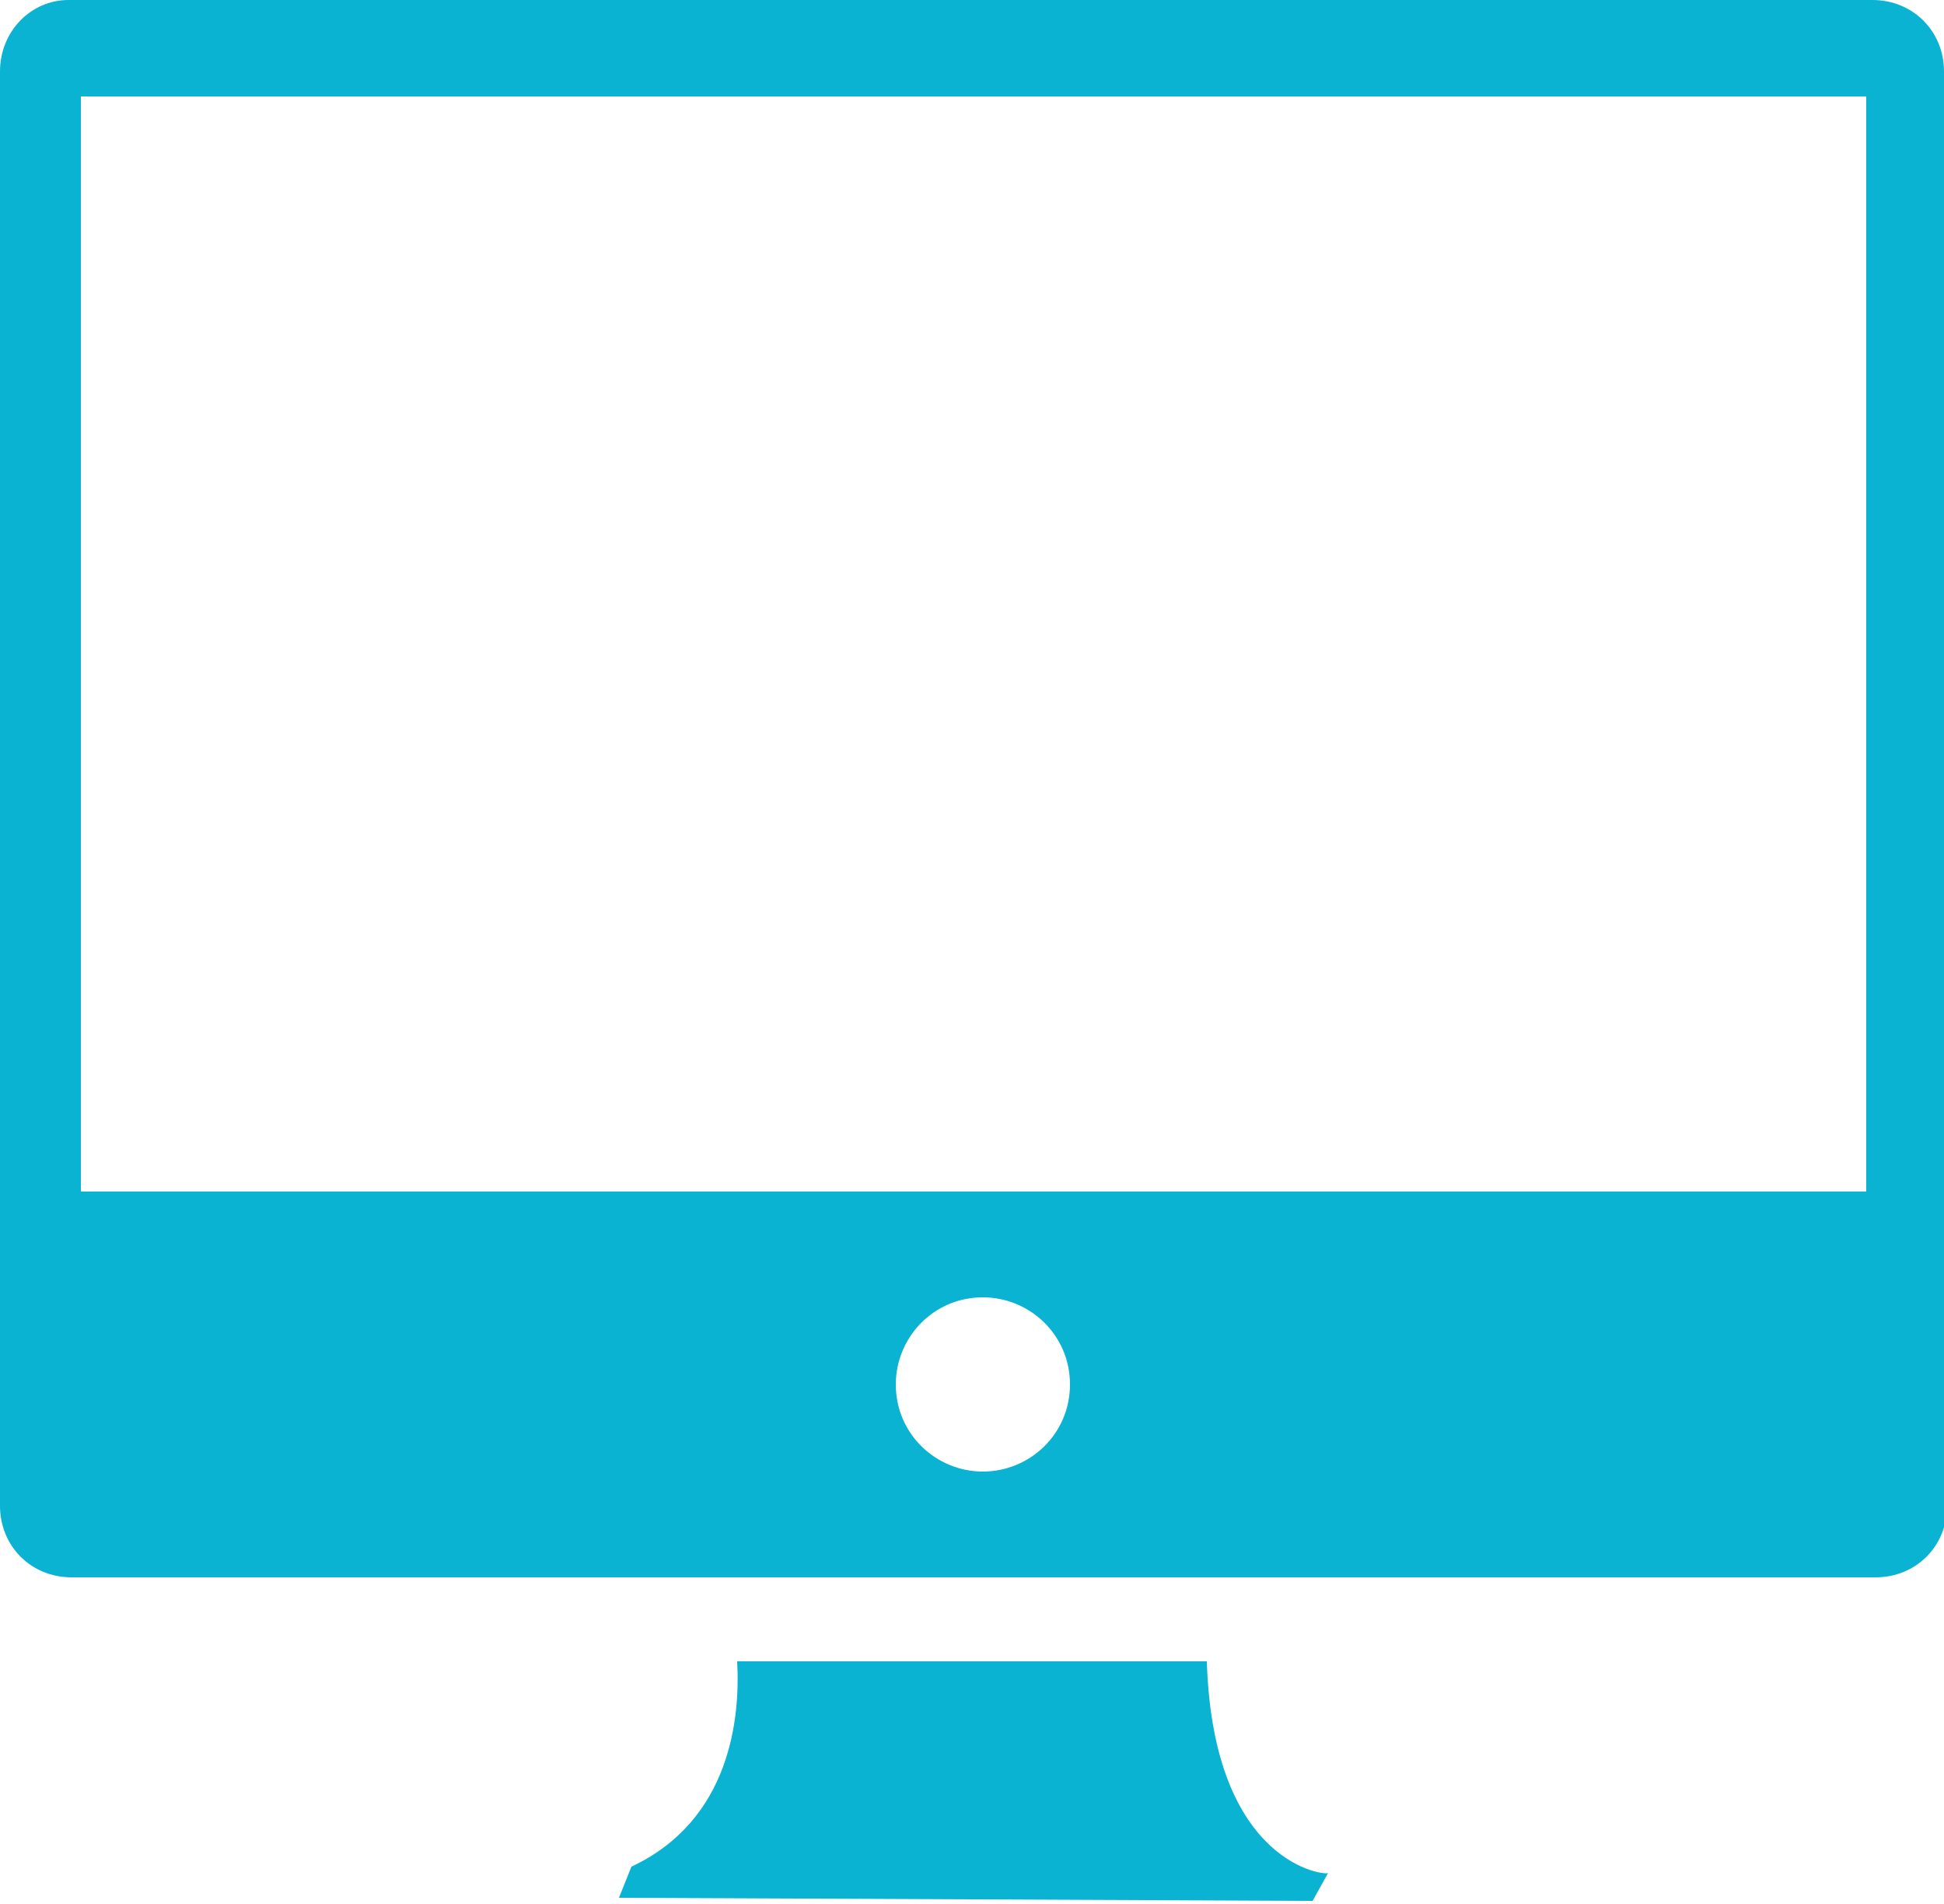 <svg id="Isolation_Mode" xmlns="http://www.w3.org/2000/svg" viewBox="0 0 62.5 61.2"><style>.st0{fill:#09b3d1}</style><g id="monitor"><path id="XMLID_200_" class="st0" d="M62.5 2.3c0-1.3-1-2.3-2.3-2.3h-58C1 0 0 1 0 2.3v46.1c0 1.3 1 2.3 2.3 2.3h58c1.3 0 2.3-1 2.3-2.3V2.3zm-30.9 45c-1.5 0-2.8-1.2-2.8-2.8 0-1.5 1.2-2.8 2.8-2.8 1.5 0 2.8 1.2 2.8 2.8 0 1.6-1.3 2.8-2.8 2.8zm28.4-9H2.6V3.1H60v35.2z"/><path id="XMLID_199_" class="st0" d="M38.8 53.4H23.7c.1 1.8-.2 5.1-3.4 6.6l-.4 1 22.3.1.5-.9c0 .1-3.7-.2-3.9-6.8z"/></g></svg>